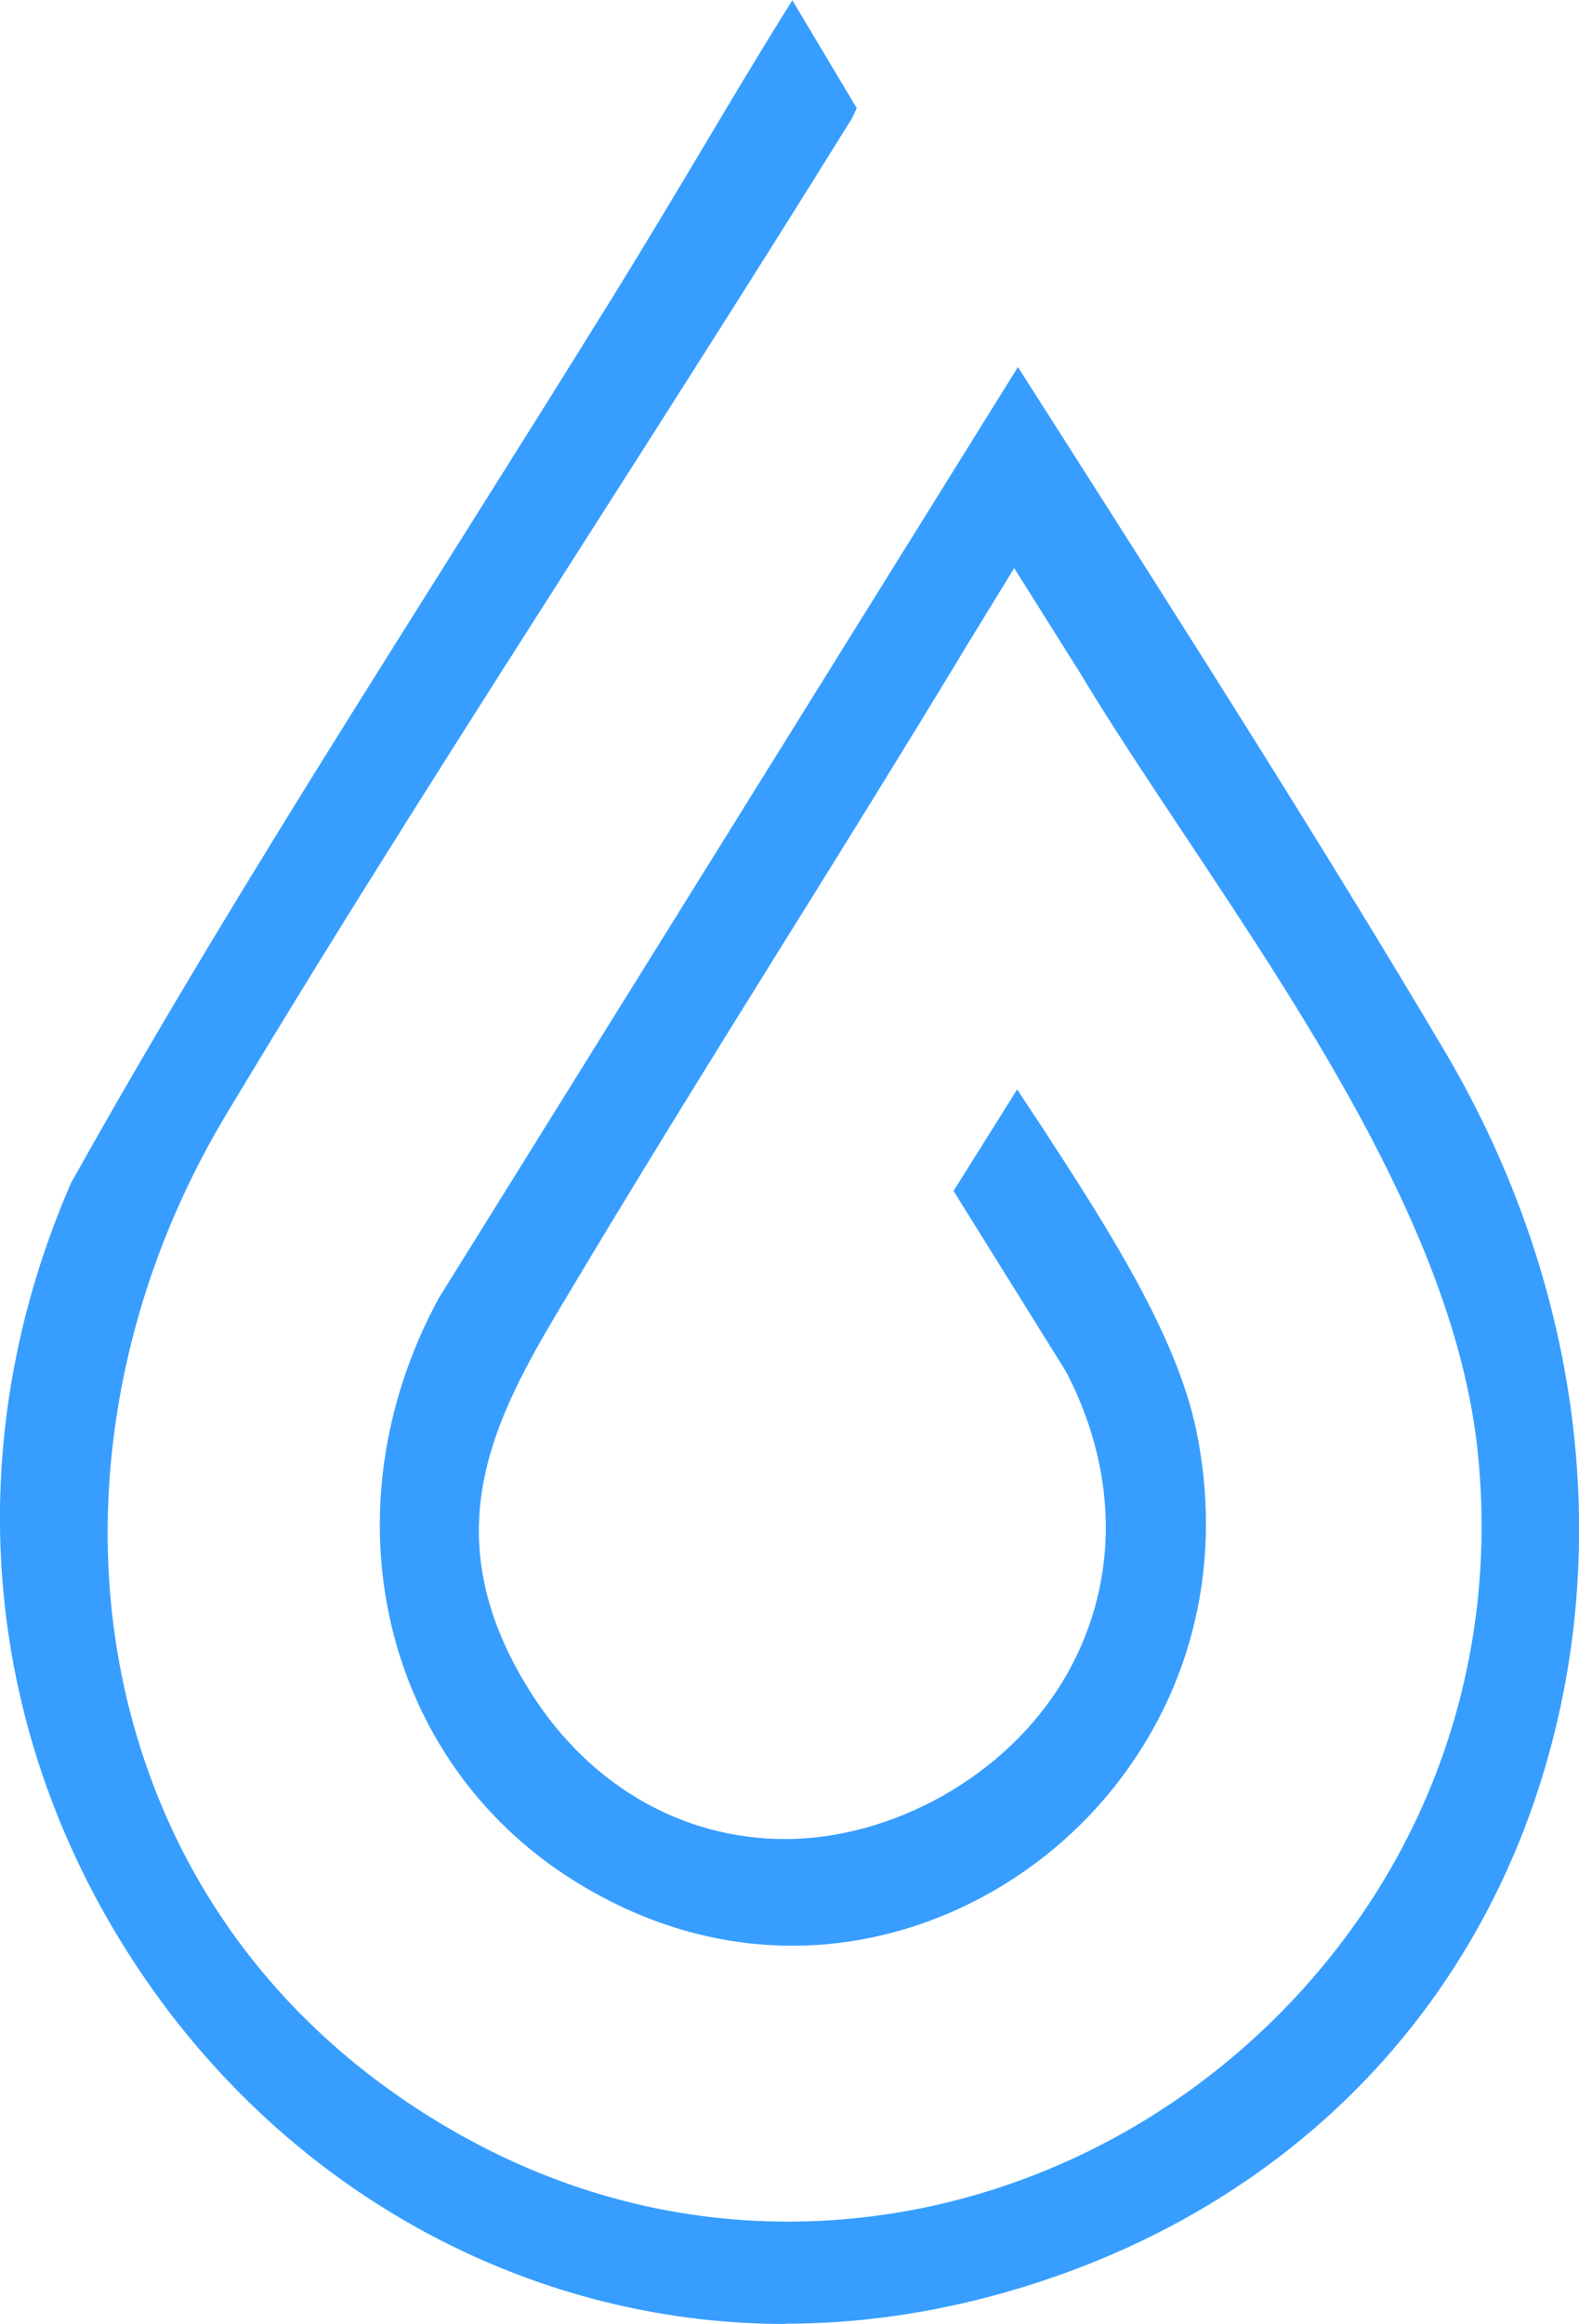 <svg width="295" height="434" viewBox="0 0 295 434" fill="none" xmlns="http://www.w3.org/2000/svg">
<g clip-path="url(#clip0_1_5503)">
<path d="M146.755 434C97.961 434 52.359 408.562 24.743 365.987C-3.618 322.287 -7.822 269.429 13.249 220.963C35.811 180.53 61.086 140.525 85.456 101.806C95.034 86.597 104.931 70.852 114.563 55.321C119.99 46.538 125.418 37.488 130.632 28.758C136.273 19.279 142.072 9.533 148.032 0.054L160.058 20.19C159.898 20.511 159.792 20.832 159.632 21.1C159.472 21.422 159.366 21.796 159.153 22.118C143.35 47.609 126.907 73.369 110.944 98.378C88.064 134.206 64.385 171.212 42.143 208.324C21.55 242.706 15.005 283.085 24.158 319.127C32.618 352.438 53.211 379.482 83.594 397.316C103.442 408.937 124.885 414.881 147.234 414.881C183.683 414.881 218.909 398.869 243.865 370.967C268.501 343.44 279.941 307.881 276.057 270.929C271.96 232.102 245.088 191.669 221.356 156.002C214.279 145.345 207.522 135.223 201.828 125.744L189.483 106.09L180.491 120.764L179.107 123.067C168.359 140.793 157.238 158.733 146.436 176.031C132.175 198.952 117.436 222.677 103.388 246.348C91.363 266.698 81.891 287.209 98.067 314.307C109.082 332.837 126.854 343.44 146.702 343.44C166.549 343.44 187.78 331.873 198.582 313.932C209.012 296.635 209.278 275.695 199.274 256.362L199.061 255.987L178.149 222.409L190.069 203.397V203.504C191.718 205.968 193.368 208.539 195.124 211.163C206.67 228.943 219.76 249.132 223.485 267.073C228.54 291.44 223.006 315.271 207.841 334.122C193.102 352.384 170.806 363.363 148.139 363.363C133.931 363.363 120.15 359.292 107.22 351.206C71.302 328.767 60.447 282.014 81.998 242.385L190.175 68.549L199.061 82.473C222.846 119.8 247.43 158.359 269.831 196.168C296.383 241.046 302.29 292.939 285.901 338.514C271.215 379.268 239.98 409.954 197.837 424.896C180.916 430.894 163.729 433.946 146.755 433.946V434Z" fill="#379EFF"/>
</g>
<defs>
<clipPath id="clip0_1_5503">
<rect width="295" height="434" fill="white"/>
</clipPath>
</defs>
</svg>
